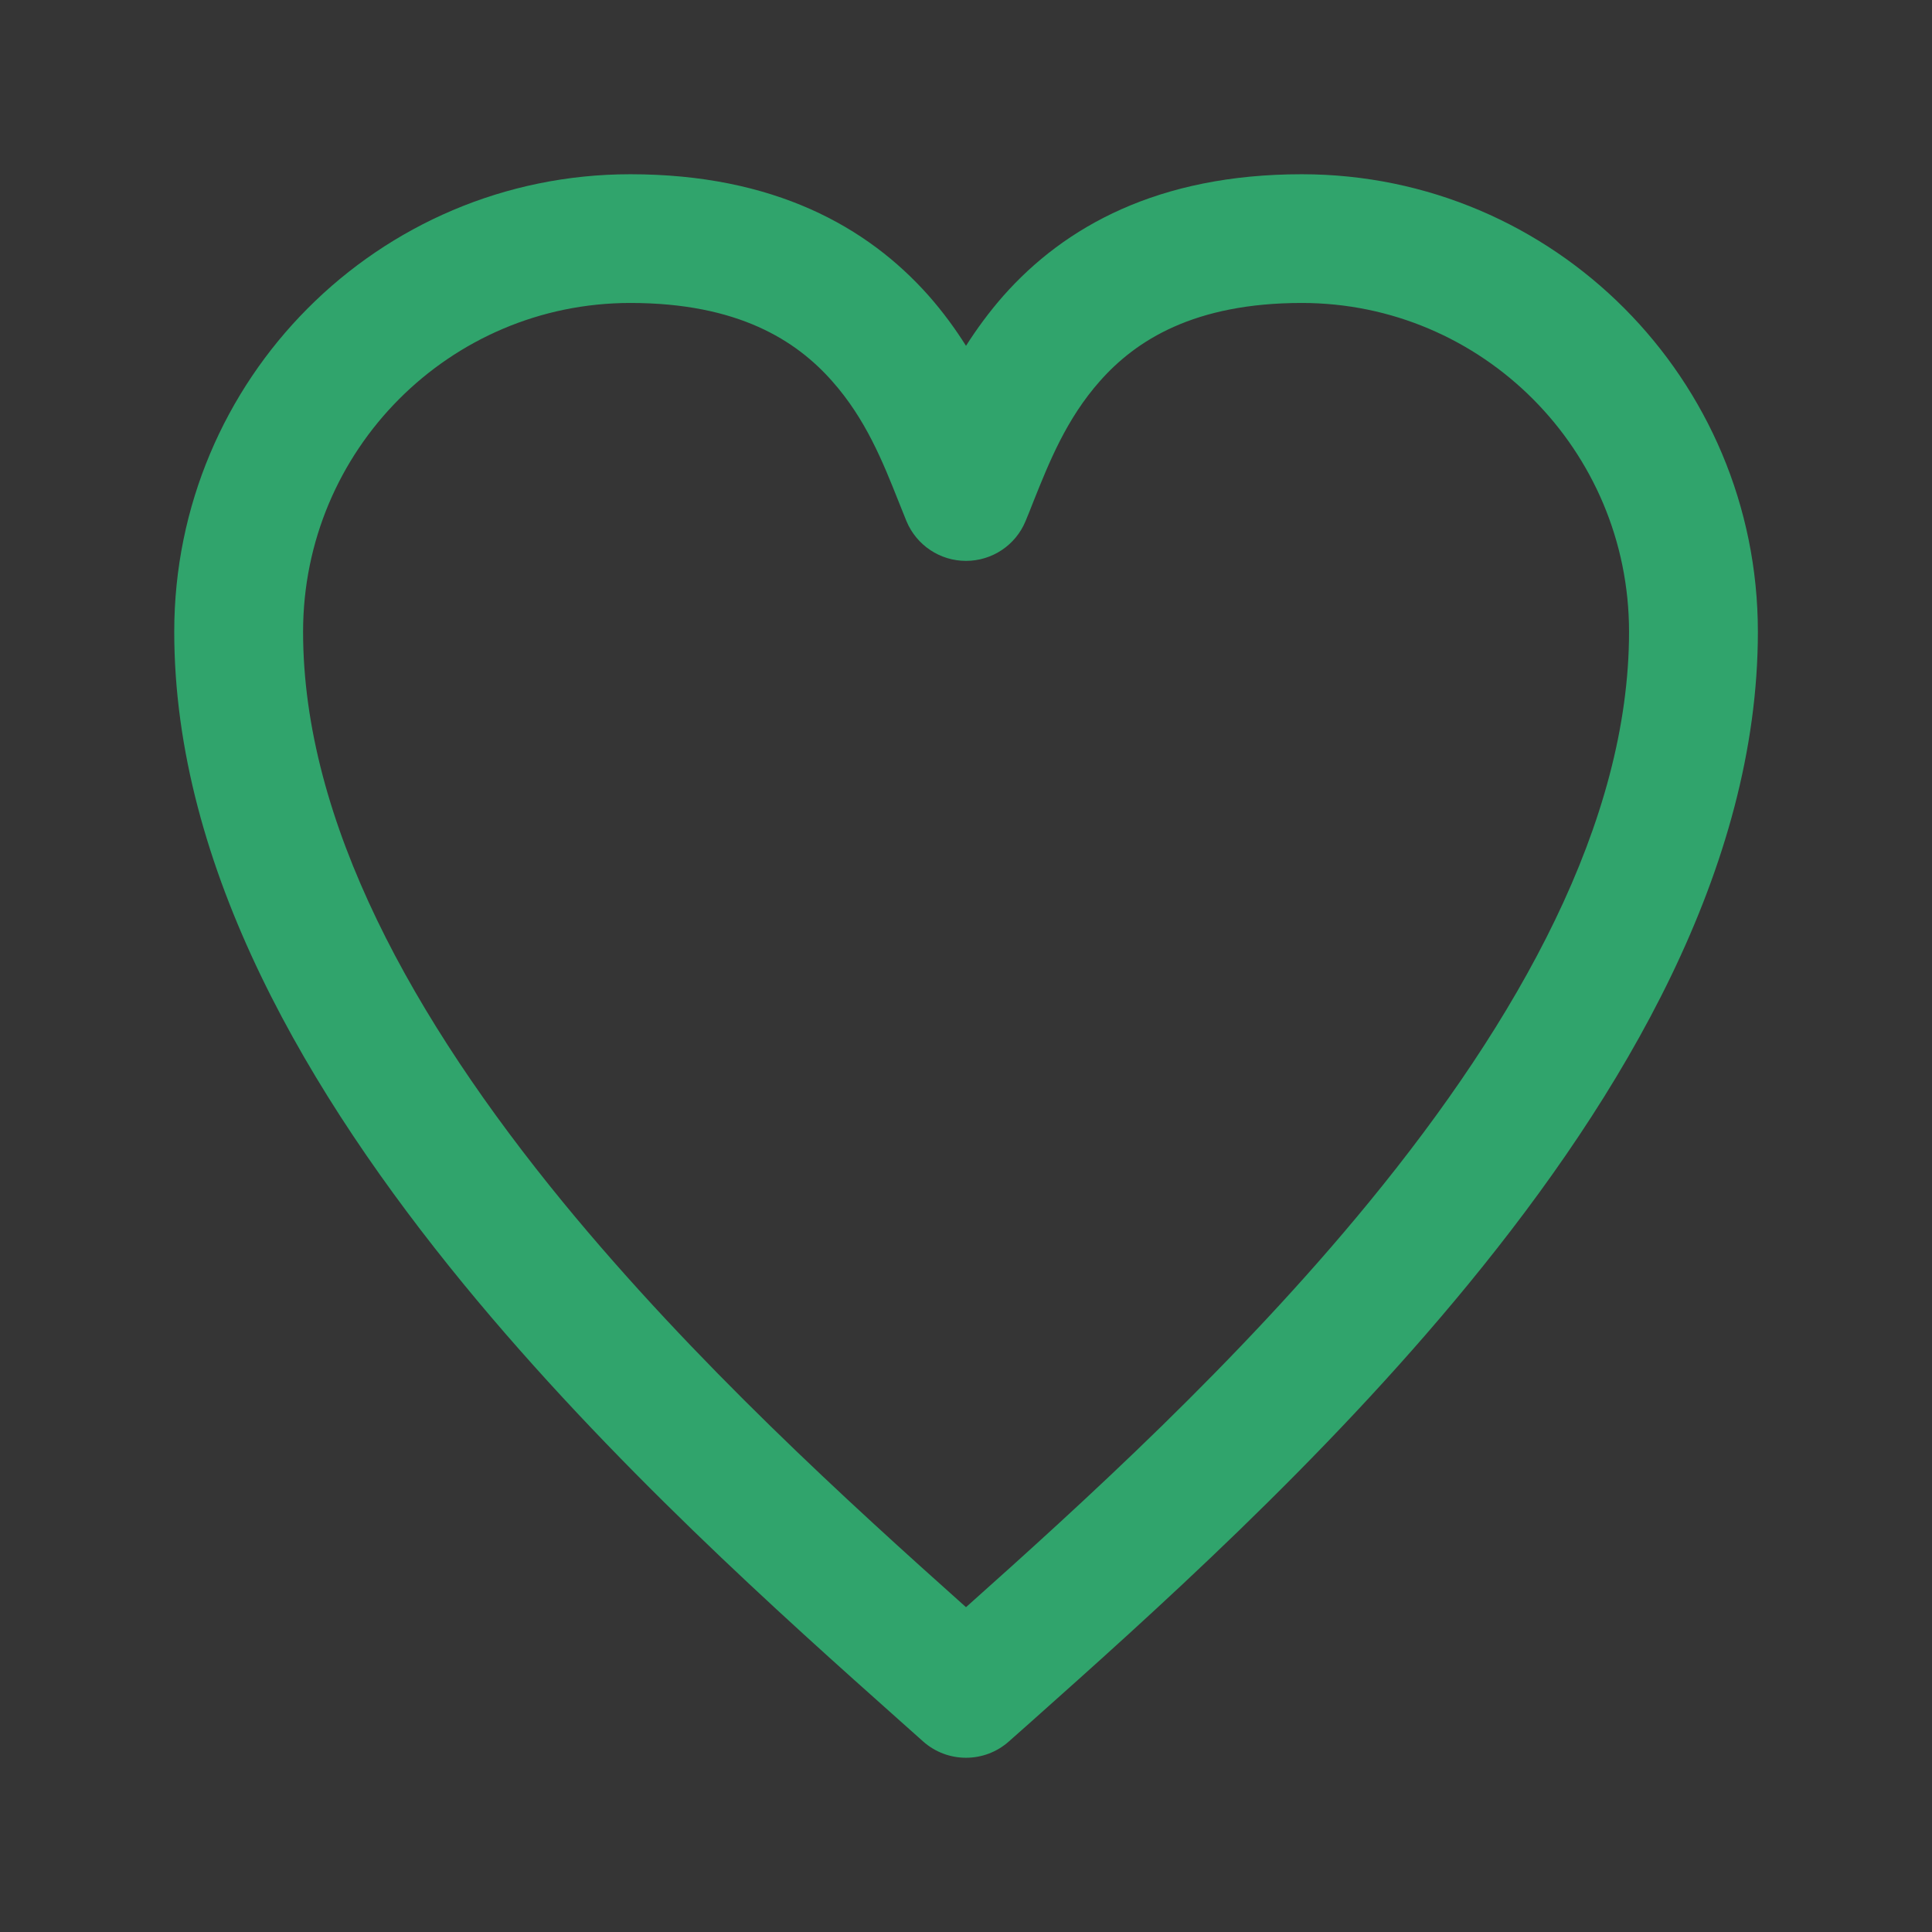 <svg width="16" height="16" viewBox="0 0 16 16" fill="none" xmlns="http://www.w3.org/2000/svg">
<rect x="0" y="0" width="16" height="16" fill="#333333" stroke="none"/>
<g id="Objects / heart">
<rect width="16" height="16" fill="white" fill-opacity="0.01"/>
<path id="Vector" fill-rule="evenodd" clip-rule="evenodd" d="M5.22 2.509C3.725 2.509 2.51 3.726 2.51 5.232C2.51 6.807 3.424 8.445 4.664 9.958C5.754 11.286 7.035 12.448 8 13.31C8.966 12.448 10.247 11.286 11.336 9.958C12.577 8.445 13.491 6.807 13.491 5.232C13.491 3.726 12.275 2.509 10.781 2.509C9.889 2.509 9.407 2.819 9.109 3.156C8.831 3.47 8.69 3.825 8.56 4.149C8.538 4.206 8.516 4.261 8.493 4.316C8.411 4.515 8.216 4.645 8 4.645C7.784 4.645 7.59 4.515 7.507 4.316C7.485 4.261 7.463 4.206 7.44 4.149C7.311 3.825 7.17 3.47 6.891 3.156C6.593 2.819 6.112 2.509 5.22 2.509ZM1.443 5.232C1.443 3.141 3.132 1.443 5.22 1.443C6.409 1.443 7.184 1.878 7.69 2.448C7.809 2.583 7.912 2.724 8 2.864C8.089 2.724 8.192 2.583 8.311 2.448C8.816 1.878 9.591 1.443 10.781 1.443C12.868 1.443 14.558 3.141 14.558 5.232C14.558 7.19 13.442 9.072 12.161 10.634C10.948 12.113 9.517 13.387 8.54 14.258C8.476 14.314 8.415 14.369 8.355 14.422C8.153 14.602 7.847 14.602 7.645 14.422C7.586 14.369 7.524 14.314 7.461 14.258C6.484 13.387 5.052 12.113 3.839 10.634C2.559 9.072 1.443 7.19 1.443 5.232Z" fill="#30A46C"/>
</g>
</svg>
